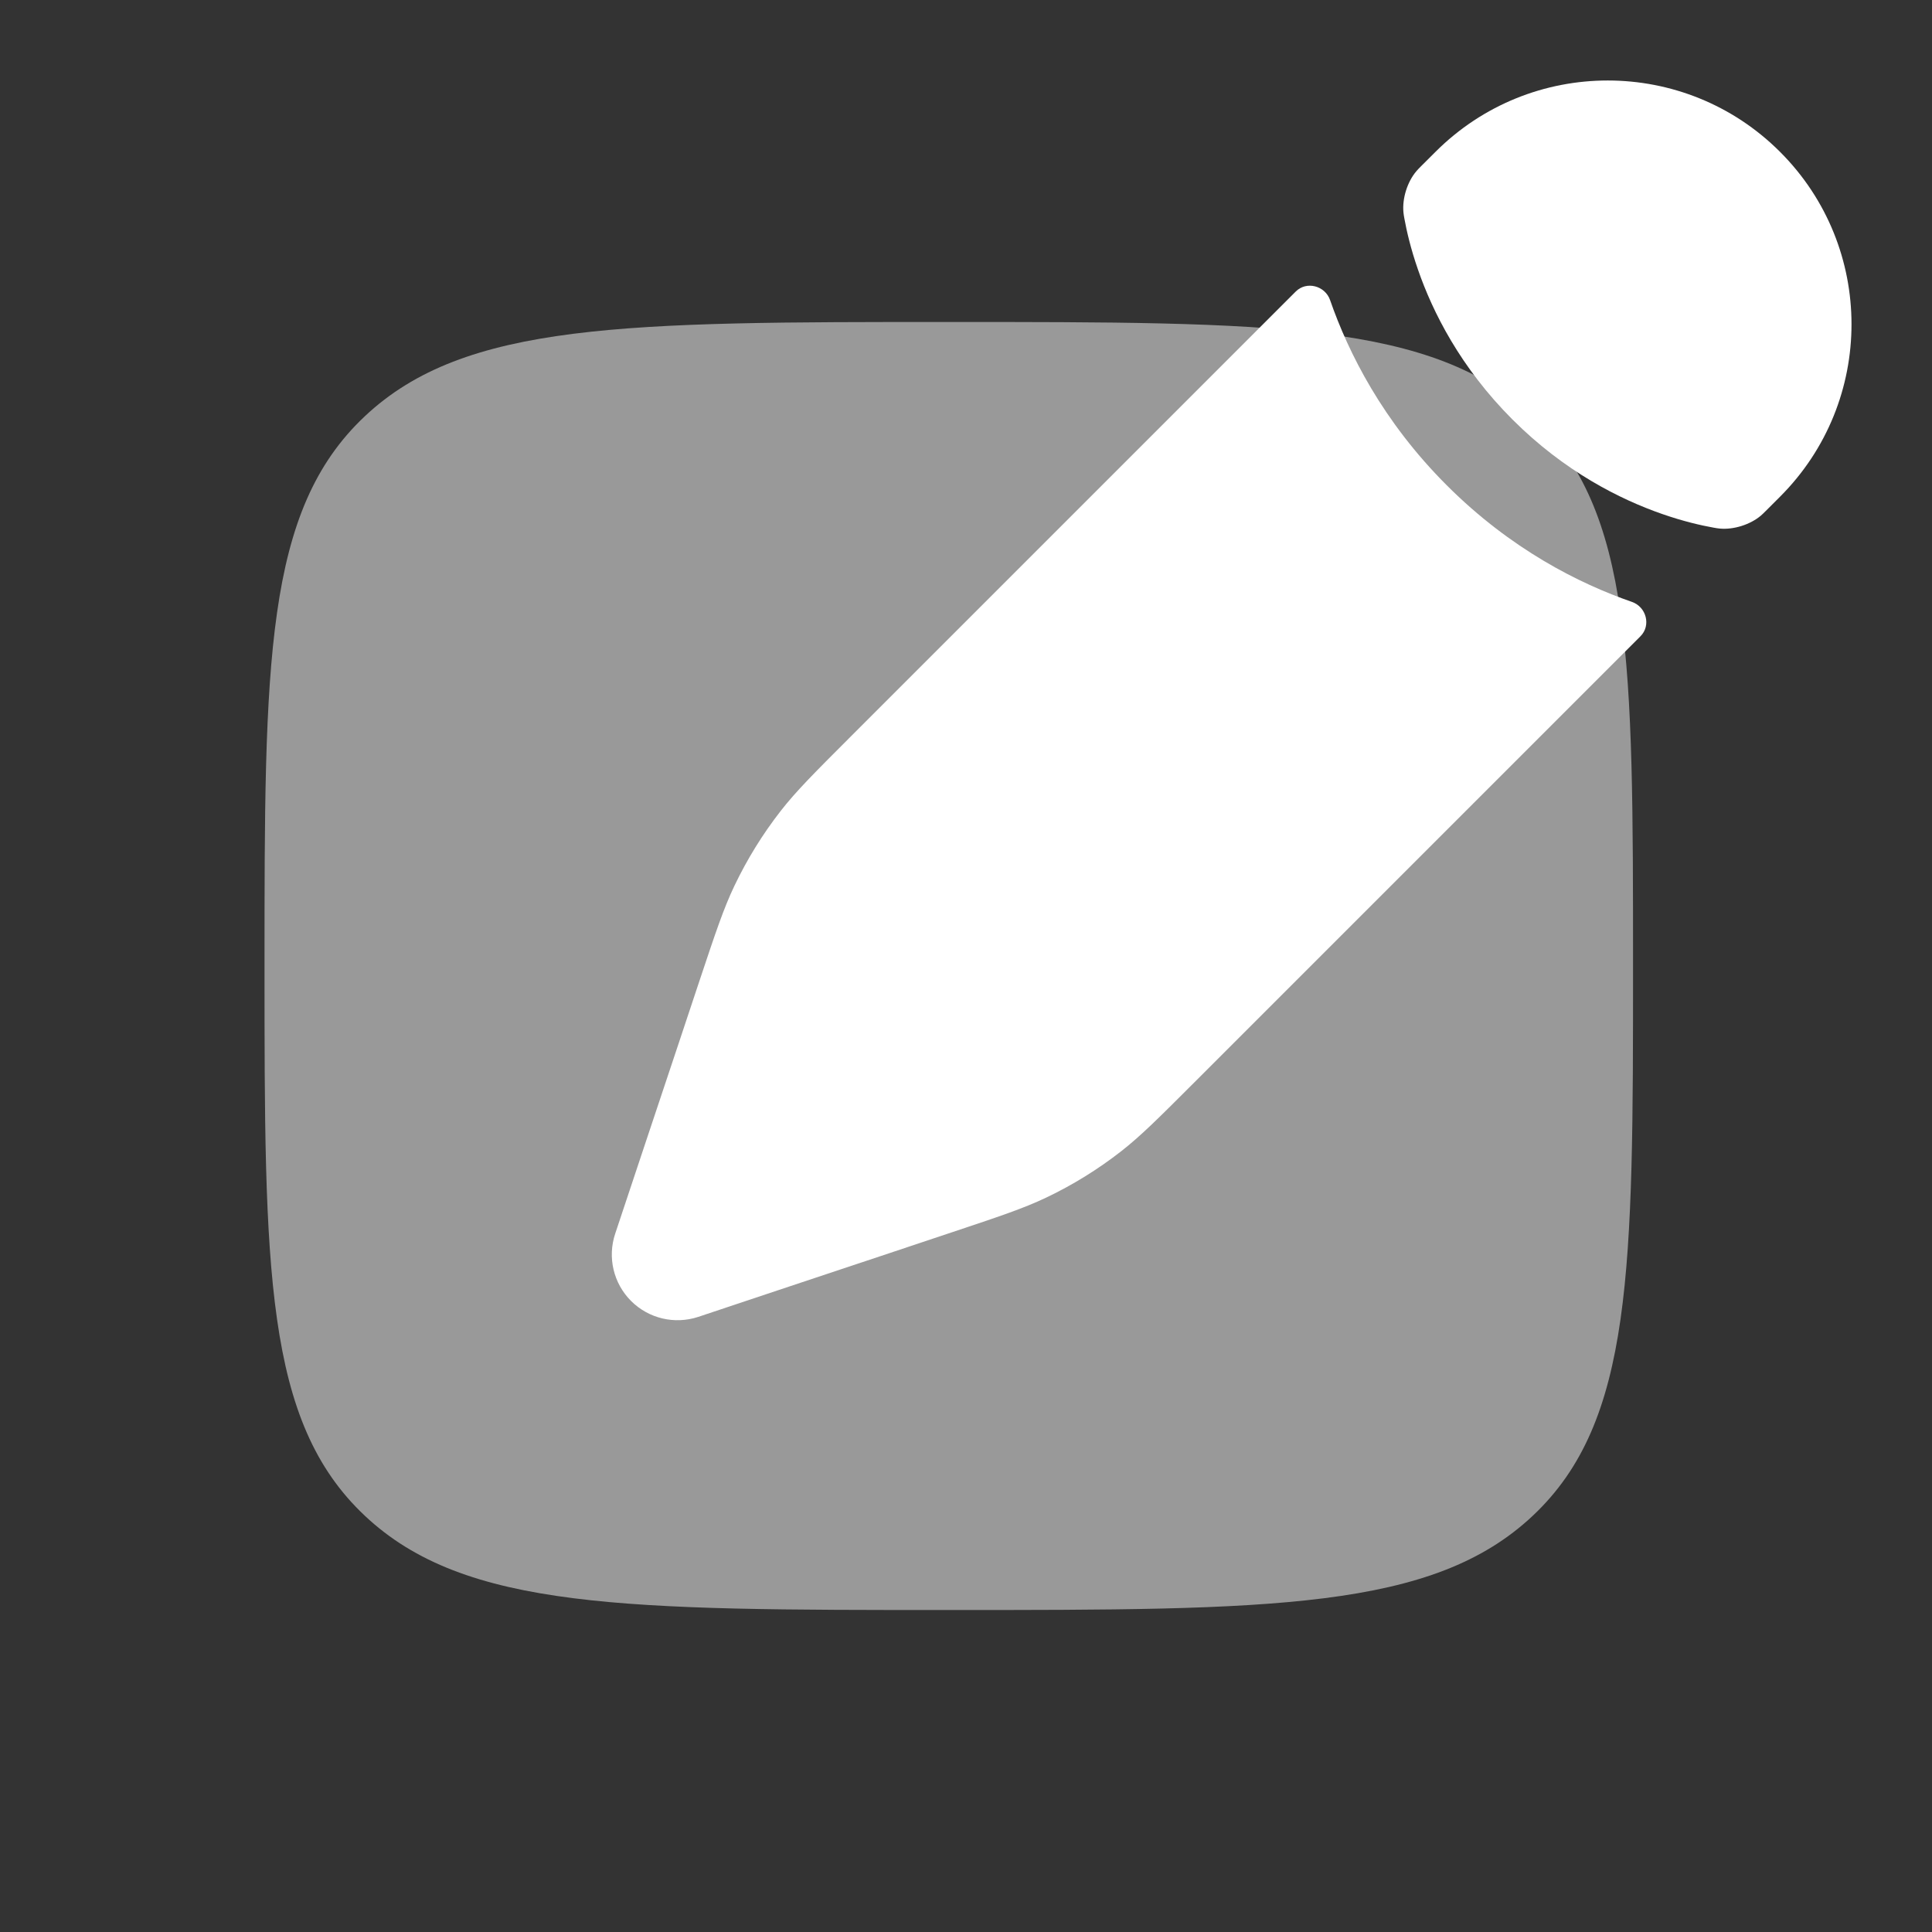 <svg width="35" height="35" viewBox="0 0 35 35" fill="none" xmlns="http://www.w3.org/2000/svg">
<rect x="0" y="0" width="35" height="35" fill="#333333" stroke="none"/>
<path opacity="0.5" d="M4.792 17.5C4.792 12 4.792 9.25 6.608 7.542C8.423 5.833 11.345 5.833 17.188 5.833C23.032 5.833 25.953 5.833 27.769 7.542C29.584 9.25 29.584 12 29.584 17.5C29.584 23 29.584 25.75 27.769 27.458C25.953 29.167 23.032 29.167 17.188 29.167C11.345 29.167 8.423 29.167 6.608 27.458C4.792 25.75 4.792 23 4.792 17.5Z" fill="white"/>
<path d="M21.639 19.606L21.639 19.606L29.719 11.526C29.914 11.331 29.825 10.995 29.564 10.904C28.61 10.573 27.369 9.952 26.209 8.791C25.048 7.631 24.427 6.39 24.096 5.437C24.006 5.176 23.669 5.086 23.474 5.281L15.394 13.361C14.746 14.009 14.422 14.333 14.143 14.691C13.815 15.112 13.533 15.568 13.303 16.051C13.108 16.46 12.963 16.895 12.673 17.764L12.299 18.888L11.703 20.674L11.145 22.349C11.002 22.777 11.113 23.249 11.432 23.568C11.751 23.887 12.223 23.998 12.651 23.856L14.326 23.297L16.113 22.702L17.236 22.327L17.236 22.327C18.106 22.037 18.54 21.892 18.95 21.697C19.432 21.468 19.888 21.186 20.31 20.857C20.667 20.578 20.991 20.254 21.639 19.606Z" fill="white"/>
<path d="M32.248 8.997C33.973 7.272 33.973 4.476 32.248 2.752C30.524 1.027 27.728 1.027 26.004 2.752L25.744 3.011C25.705 3.05 25.686 3.07 25.66 3.1C25.495 3.293 25.4 3.596 25.425 3.849C25.429 3.888 25.433 3.912 25.442 3.961C25.482 4.181 25.555 4.502 25.688 4.884C25.953 5.65 26.455 6.655 27.4 7.6C28.345 8.545 29.35 9.047 30.116 9.313C30.499 9.446 30.82 9.519 31.039 9.558C31.088 9.567 31.113 9.571 31.151 9.575C31.404 9.6 31.707 9.505 31.901 9.34C31.93 9.315 31.95 9.295 31.989 9.256L31.989 9.256L32.248 8.997Z" fill="white"/>
</svg>
